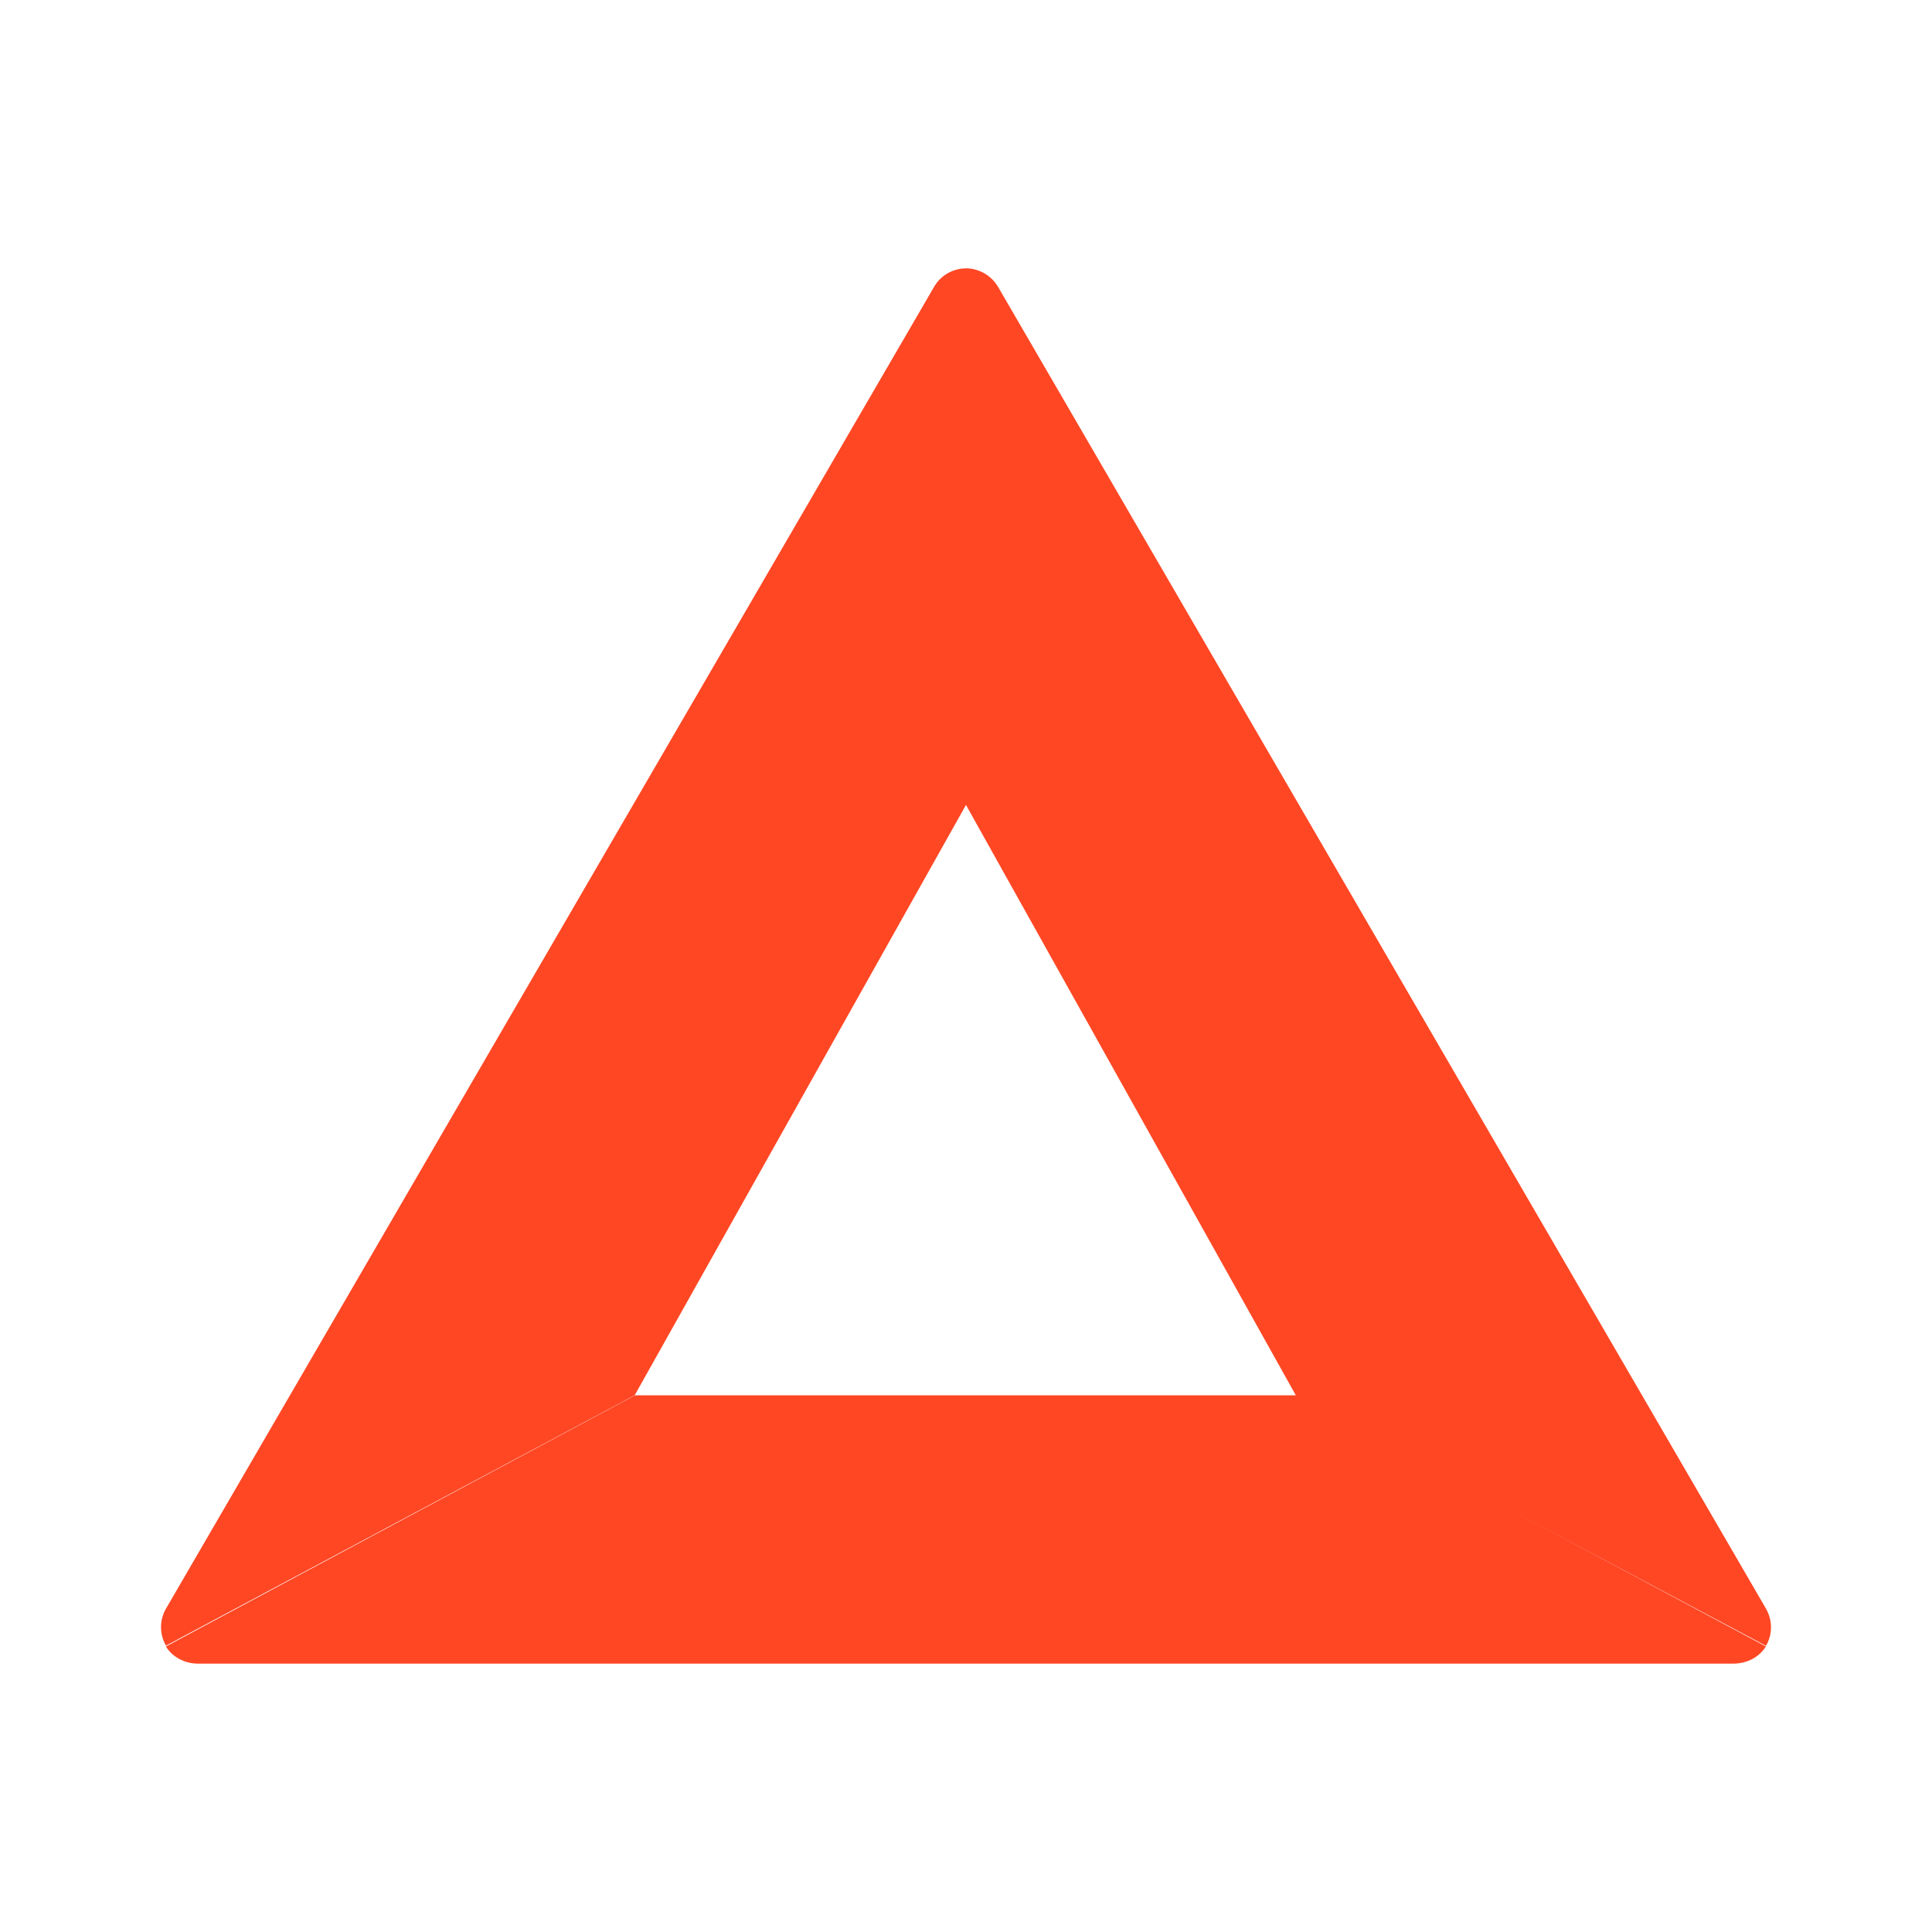 <svg xmlns="http://www.w3.org/2000/svg" width="1em" height="1em" viewBox="0 0 24 24">
	<g fill="#ff4724">
		<path d="M12 3.334a.46.46 0 0 0-.397.23L2.062 19.983a.46.46 0 0 0 0 .46l5.822-3.11l4.117-7.336z" />
		<path d="M21.937 19.982L12.398 3.563a.47.47 0 0 0-.399-.23L12 10l4.105 7.347l5.833 3.098a.46.46 0 0 0-.001-.462" />
		<path d="m21.937 20.453l-5.827-3.12H7.888l-5.827 3.12q.061.099.168.156t.23.057h19.077c.08 0 .16-.02.232-.057a.45.45 0 0 0 .169-.156" />
	</g>
</svg>